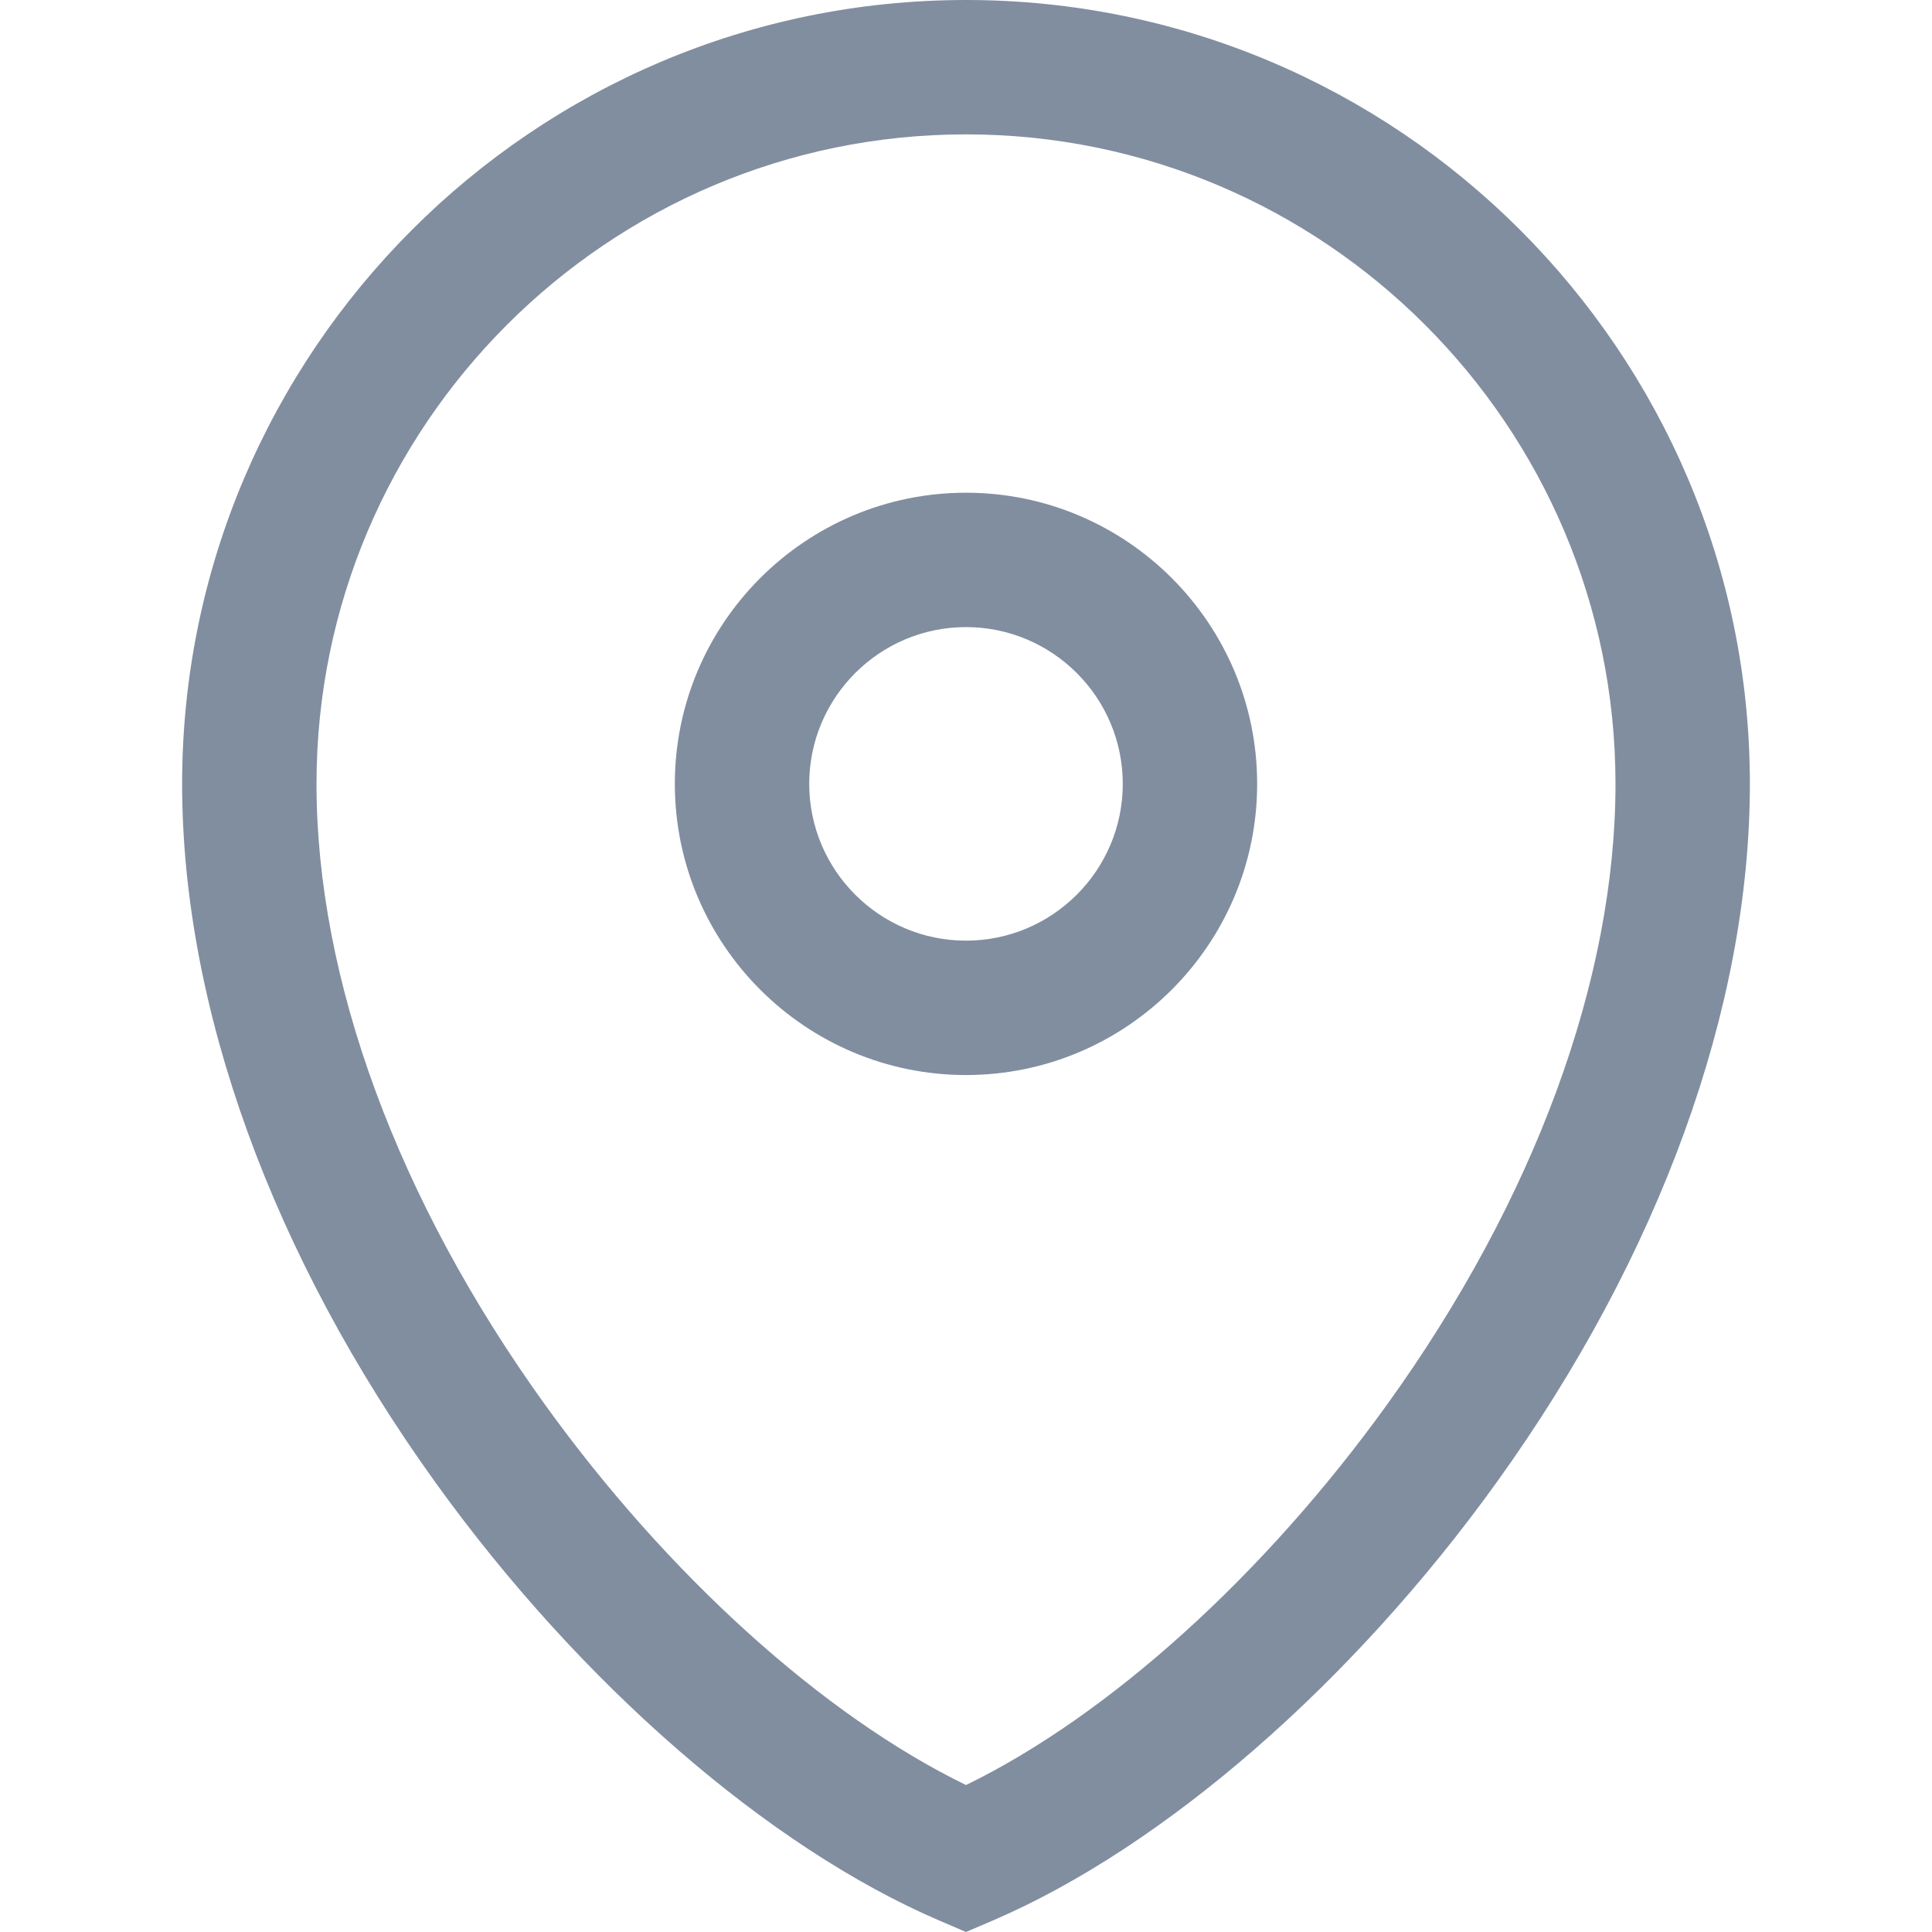 <svg version="1.1" id="Layer_1" xmlns="http://www.w3.org/2000/svg" xmlns:xlink="http://www.w3.org/1999/xlink" x="0px" y="0px" viewBox="0 0 512 512" style="enable-background:new 0 0 512 512;" xml:space="preserve" width="300" height="300" xmlns:svgjs="http://svgjs.dev/svgjs"><g width="100%" height="100%" transform="matrix(1,0,0,1,0,0)"><g>
	<g>
		<path d="M256,130.576c-42.545,0-77.159,34.613-77.159,77.159s34.613,77.159,77.159,77.159s77.159-34.613,77.159-77.159&#10;&#9;&#9;&#9;S298.545,130.576,256,130.576z M256,249.282c-22.909,0-41.547-18.638-41.547-41.547s18.638-41.547,41.547-41.547&#10;&#9;&#9;&#9;c22.908,0,41.547,18.638,41.547,41.547S278.909,249.282,256,249.282z" fill="#818ea0" fill-opacity="1" data-original-color="#000000ff" stroke="none" stroke-opacity="1"/>
	</g>
</g><g>
	<g>
		<path d="M256,0C141.454,0,48.265,93.189,48.265,207.735c0,59.233,23.85,124.995,67.158,185.172&#10;&#9;&#9;&#9;c38.344,53.28,88.274,96.677,133.563,116.087L256,512l7.014-3.006c45.289-19.408,95.219-62.806,133.563-116.087&#10;&#9;&#9;&#9;c43.307-60.178,67.158-125.94,67.158-185.172C463.735,93.189,370.546,0,256,0z M367.672,372.105&#10;&#9;&#9;&#9;c-32.688,45.42-73.922,82.588-111.672,100.946c-37.751-18.358-78.984-55.525-111.672-100.946&#10;&#9;&#9;&#9;c-38.983-54.168-60.451-112.542-60.451-164.371c0-94.909,77.214-172.123,172.123-172.123s172.123,77.214,172.123,172.123&#10;&#9;&#9;&#9;C428.123,259.563,406.654,317.938,367.672,372.105z" fill="#818ea0" fill-opacity="1" data-original-color="#000000ff" stroke="none" stroke-opacity="1"/>
	</g>
</g><g>
</g><g>
</g><g>
</g><g>
</g><g>
</g><g>
</g><g>
</g><g>
</g><g>
</g><g>
</g><g>
</g><g>
</g><g>
</g><g>
</g><g>
</g></g></svg>